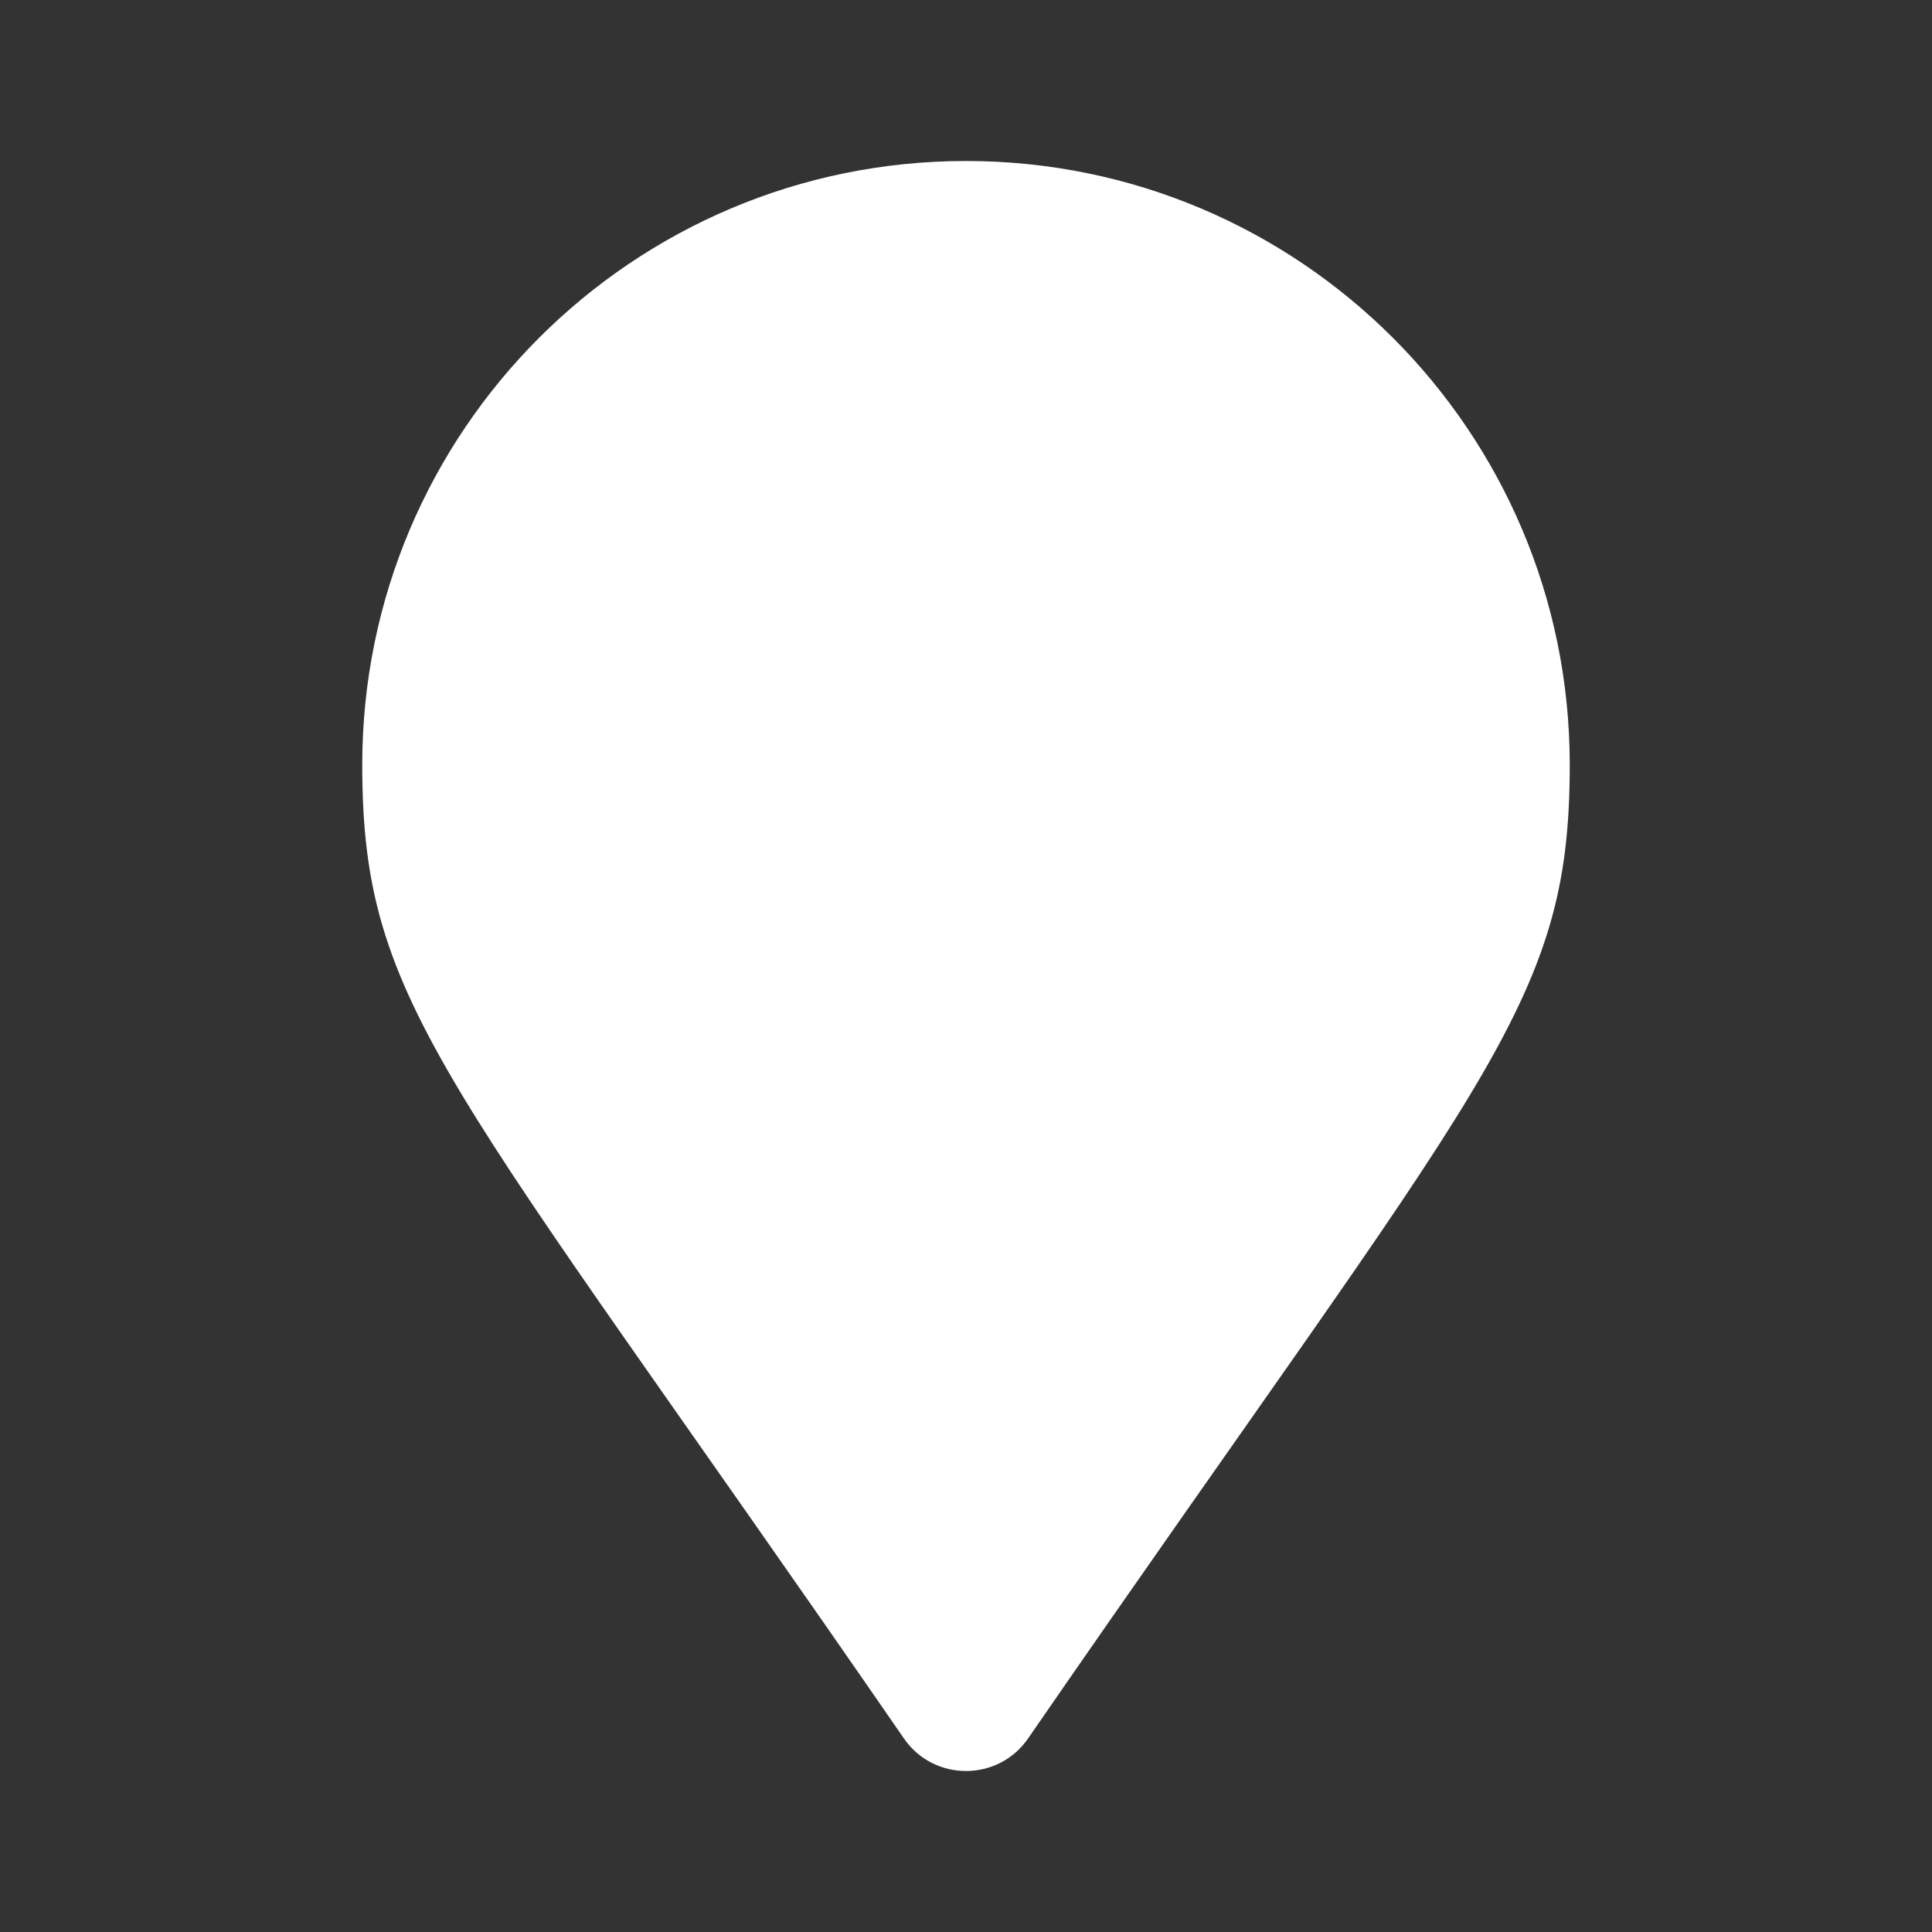 <svg width="30" height="30" viewBox="0 0 30 30" fill="none" xmlns="http://www.w3.org/2000/svg">
<rect x="0" y="0" width="30" height="30" fill="#333333" stroke="none"/>
<path d="M14.037 26.996C6.942 16.71 5.625 15.655 5.625 11.875C5.625 6.697 9.822 2.5 15 2.5C20.178 2.5 24.375 6.697 24.375 11.875C24.375 15.655 23.058 16.71 15.963 26.996C15.498 27.668 14.502 27.668 14.037 26.996Z" fill="white"/>
</svg>
